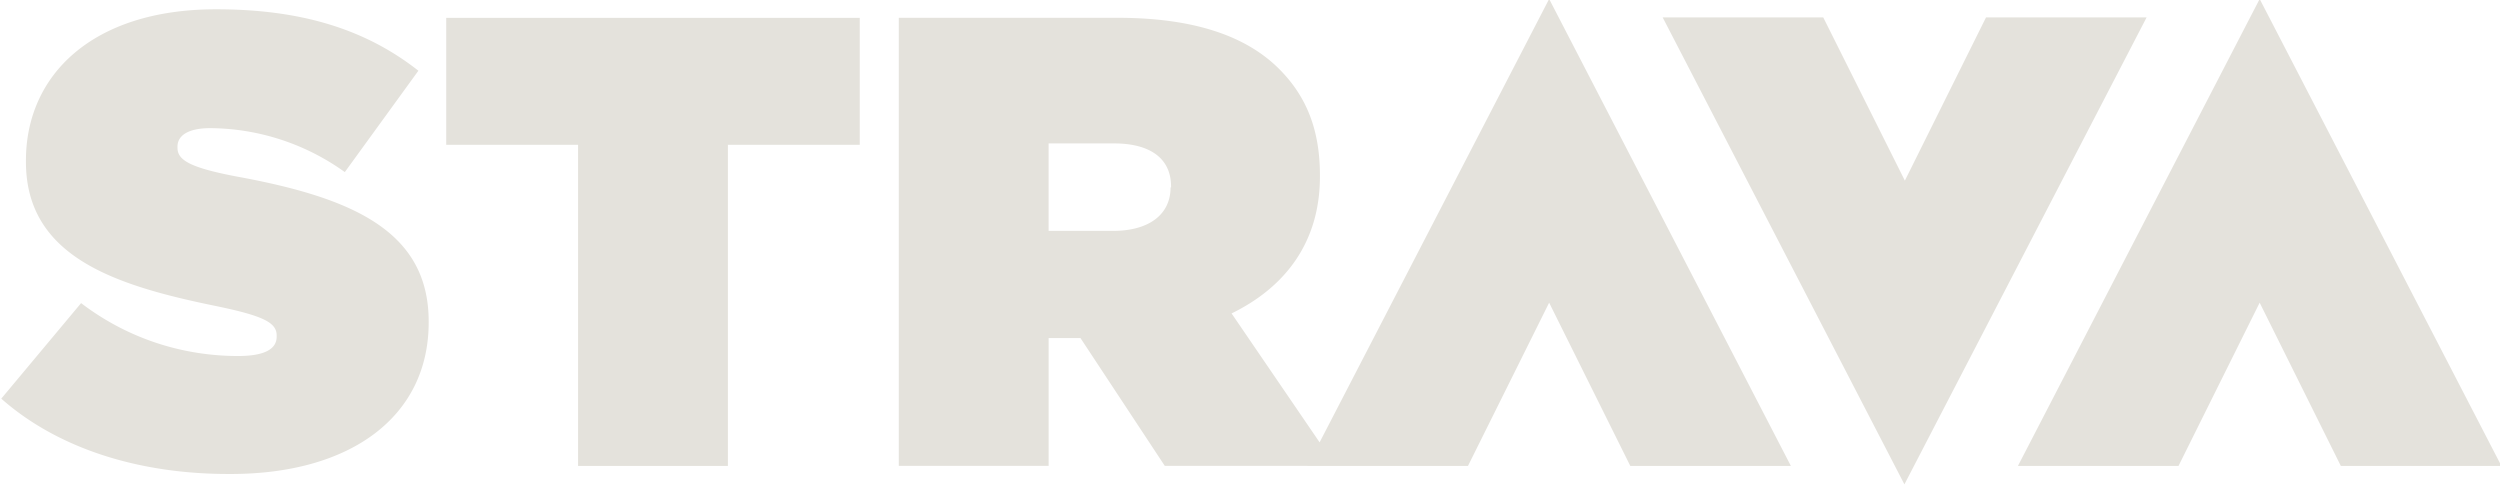 <?xml version="1.0" encoding="UTF-8" standalone="no"?><svg xmlns="http://www.w3.org/2000/svg" xmlns:xlink="http://www.w3.org/1999/xlink" fill="#000000" height="18.1" preserveAspectRatio="xMidYMid meet" version="1" viewBox="13.4 21.0 93.1 18.1" width="93.1" zoomAndPan="magnify">
 <g id="change1_1"><path d="m13.447 35.846l2.973-3.558c1.82 1.386 3.892 1.97 5.846 1.97 1.002 0 1.437-0.267 1.437-0.718v-0.05c0-0.484-0.518-0.735-2.305-1.102-3.742-0.768-7.032-1.837-7.032-5.362v-0.05c0-3.174 2.472-5.63 7.082-5.63 3.224 0 5.596 0.768 7.533 2.288l-2.74 3.775a8.68 8.68 0 0 0 -5.011 -1.637c-0.835 0-1.22 0.284-1.22 0.685v0.05c0 0.45 0.45 0.735 2.222 1.07 4.276 0.785 7.132 2.02 7.132 5.395v0.033c0 3.508-2.9 5.646-7.366 5.646-3.39 0.017-6.43-0.935-8.552-2.806zm21.48-9.454h-4.91v-4.727h15.4v4.727h-4.91v11.96h-5.58zm24.337 6.28c2.02-0.986 3.29-2.673 3.29-5.095v-0.05c0-1.72-0.518-2.957-1.52-3.96-1.17-1.17-3.057-1.904-6.013-1.904h-8.15v16.687h5.58v-4.76h1.186l3.14 4.76h6.364zm-2.272-4.694c0 1.02-0.818 1.62-2.138 1.62h-2.404v-3.257h2.44c1.286 0 2.12 0.518 2.12 1.604v0.033zm14.098-7.016l-9.003 17.39h5.98l3.023-6.08 3.023 6.08h5.98zm26.46 0l-9.003 17.39h5.98l3.023-6.08 3.023 6.08h5.98zm-13.23 18.075l9.02-17.39h-5.98l-3.023 6.08-3.04-6.08h-5.98z" fill="#e4e2dc"/></g>
</svg>